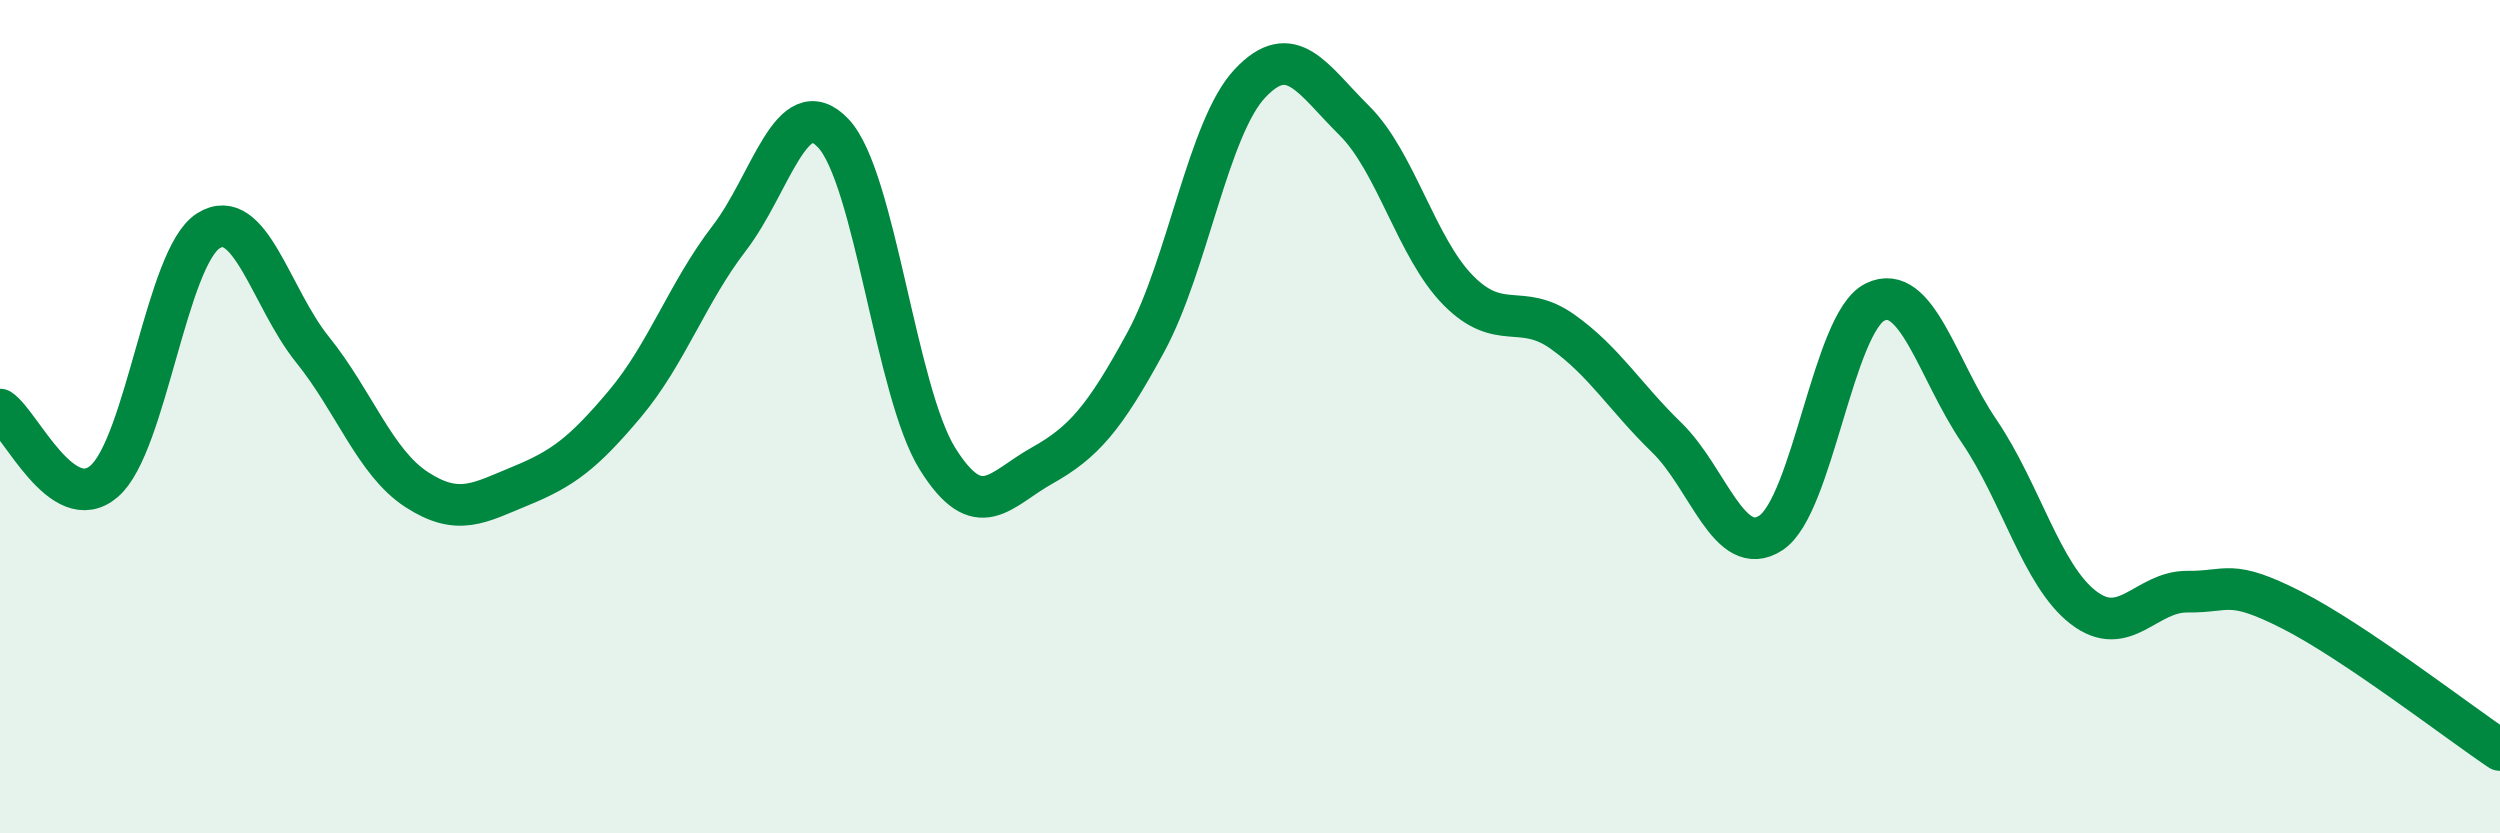 
    <svg width="60" height="20" viewBox="0 0 60 20" xmlns="http://www.w3.org/2000/svg">
      <path
        d="M 0,9.83 C 0.5,10.17 1.5,12.41 2.5,11.55 C 3.5,10.69 4,6.17 5,5.54 C 6,4.91 6.5,7.15 7.5,8.39 C 8.5,9.63 9,11.1 10,11.75 C 11,12.4 11.5,12.07 12.5,11.66 C 13.5,11.25 14,10.88 15,9.69 C 16,8.5 16.5,7.02 17.5,5.72 C 18.5,4.42 19,2.14 20,3.2 C 21,4.26 21.5,9.41 22.5,11.01 C 23.5,12.61 24,11.74 25,11.18 C 26,10.62 26.5,10.05 27.5,8.21 C 28.5,6.37 29,3.06 30,2 C 31,0.94 31.5,1.9 32.5,2.89 C 33.5,3.88 34,5.96 35,6.97 C 36,7.98 36.5,7.25 37.5,7.96 C 38.5,8.67 39,9.53 40,10.5 C 41,11.47 41.5,13.44 42.5,12.79 C 43.5,12.14 44,7.74 45,7.25 C 46,6.76 46.5,8.88 47.5,10.35 C 48.5,11.82 49,13.81 50,14.58 C 51,15.35 51.5,14.19 52.5,14.2 C 53.5,14.21 53.5,13.88 55,14.64 C 56.5,15.4 59,17.33 60,18L60 20L0 20Z"
        fill="#008740"
        opacity="0.1"
        stroke-linecap="round"
        stroke-linejoin="round"
      />
      <path
        d="M 0,9.83 C 0.5,10.17 1.5,12.41 2.5,11.55 C 3.5,10.69 4,6.17 5,5.54 C 6,4.91 6.5,7.15 7.5,8.39 C 8.5,9.63 9,11.1 10,11.75 C 11,12.4 11.5,12.07 12.5,11.66 C 13.5,11.25 14,10.88 15,9.69 C 16,8.5 16.5,7.02 17.5,5.72 C 18.5,4.42 19,2.14 20,3.2 C 21,4.26 21.5,9.41 22.5,11.01 C 23.5,12.61 24,11.74 25,11.18 C 26,10.62 26.5,10.05 27.5,8.21 C 28.5,6.37 29,3.06 30,2 C 31,0.94 31.5,1.9 32.5,2.89 C 33.5,3.88 34,5.96 35,6.97 C 36,7.98 36.5,7.25 37.5,7.96 C 38.5,8.67 39,9.53 40,10.5 C 41,11.47 41.5,13.44 42.5,12.79 C 43.5,12.14 44,7.74 45,7.25 C 46,6.76 46.5,8.88 47.5,10.35 C 48.5,11.82 49,13.81 50,14.58 C 51,15.35 51.5,14.19 52.5,14.2 C 53.5,14.21 53.5,13.88 55,14.64 C 56.5,15.4 59,17.33 60,18"
        stroke="#008740"
        stroke-width="1"
        fill="none"
        stroke-linecap="round"
        stroke-linejoin="round"
      />
    </svg>
  